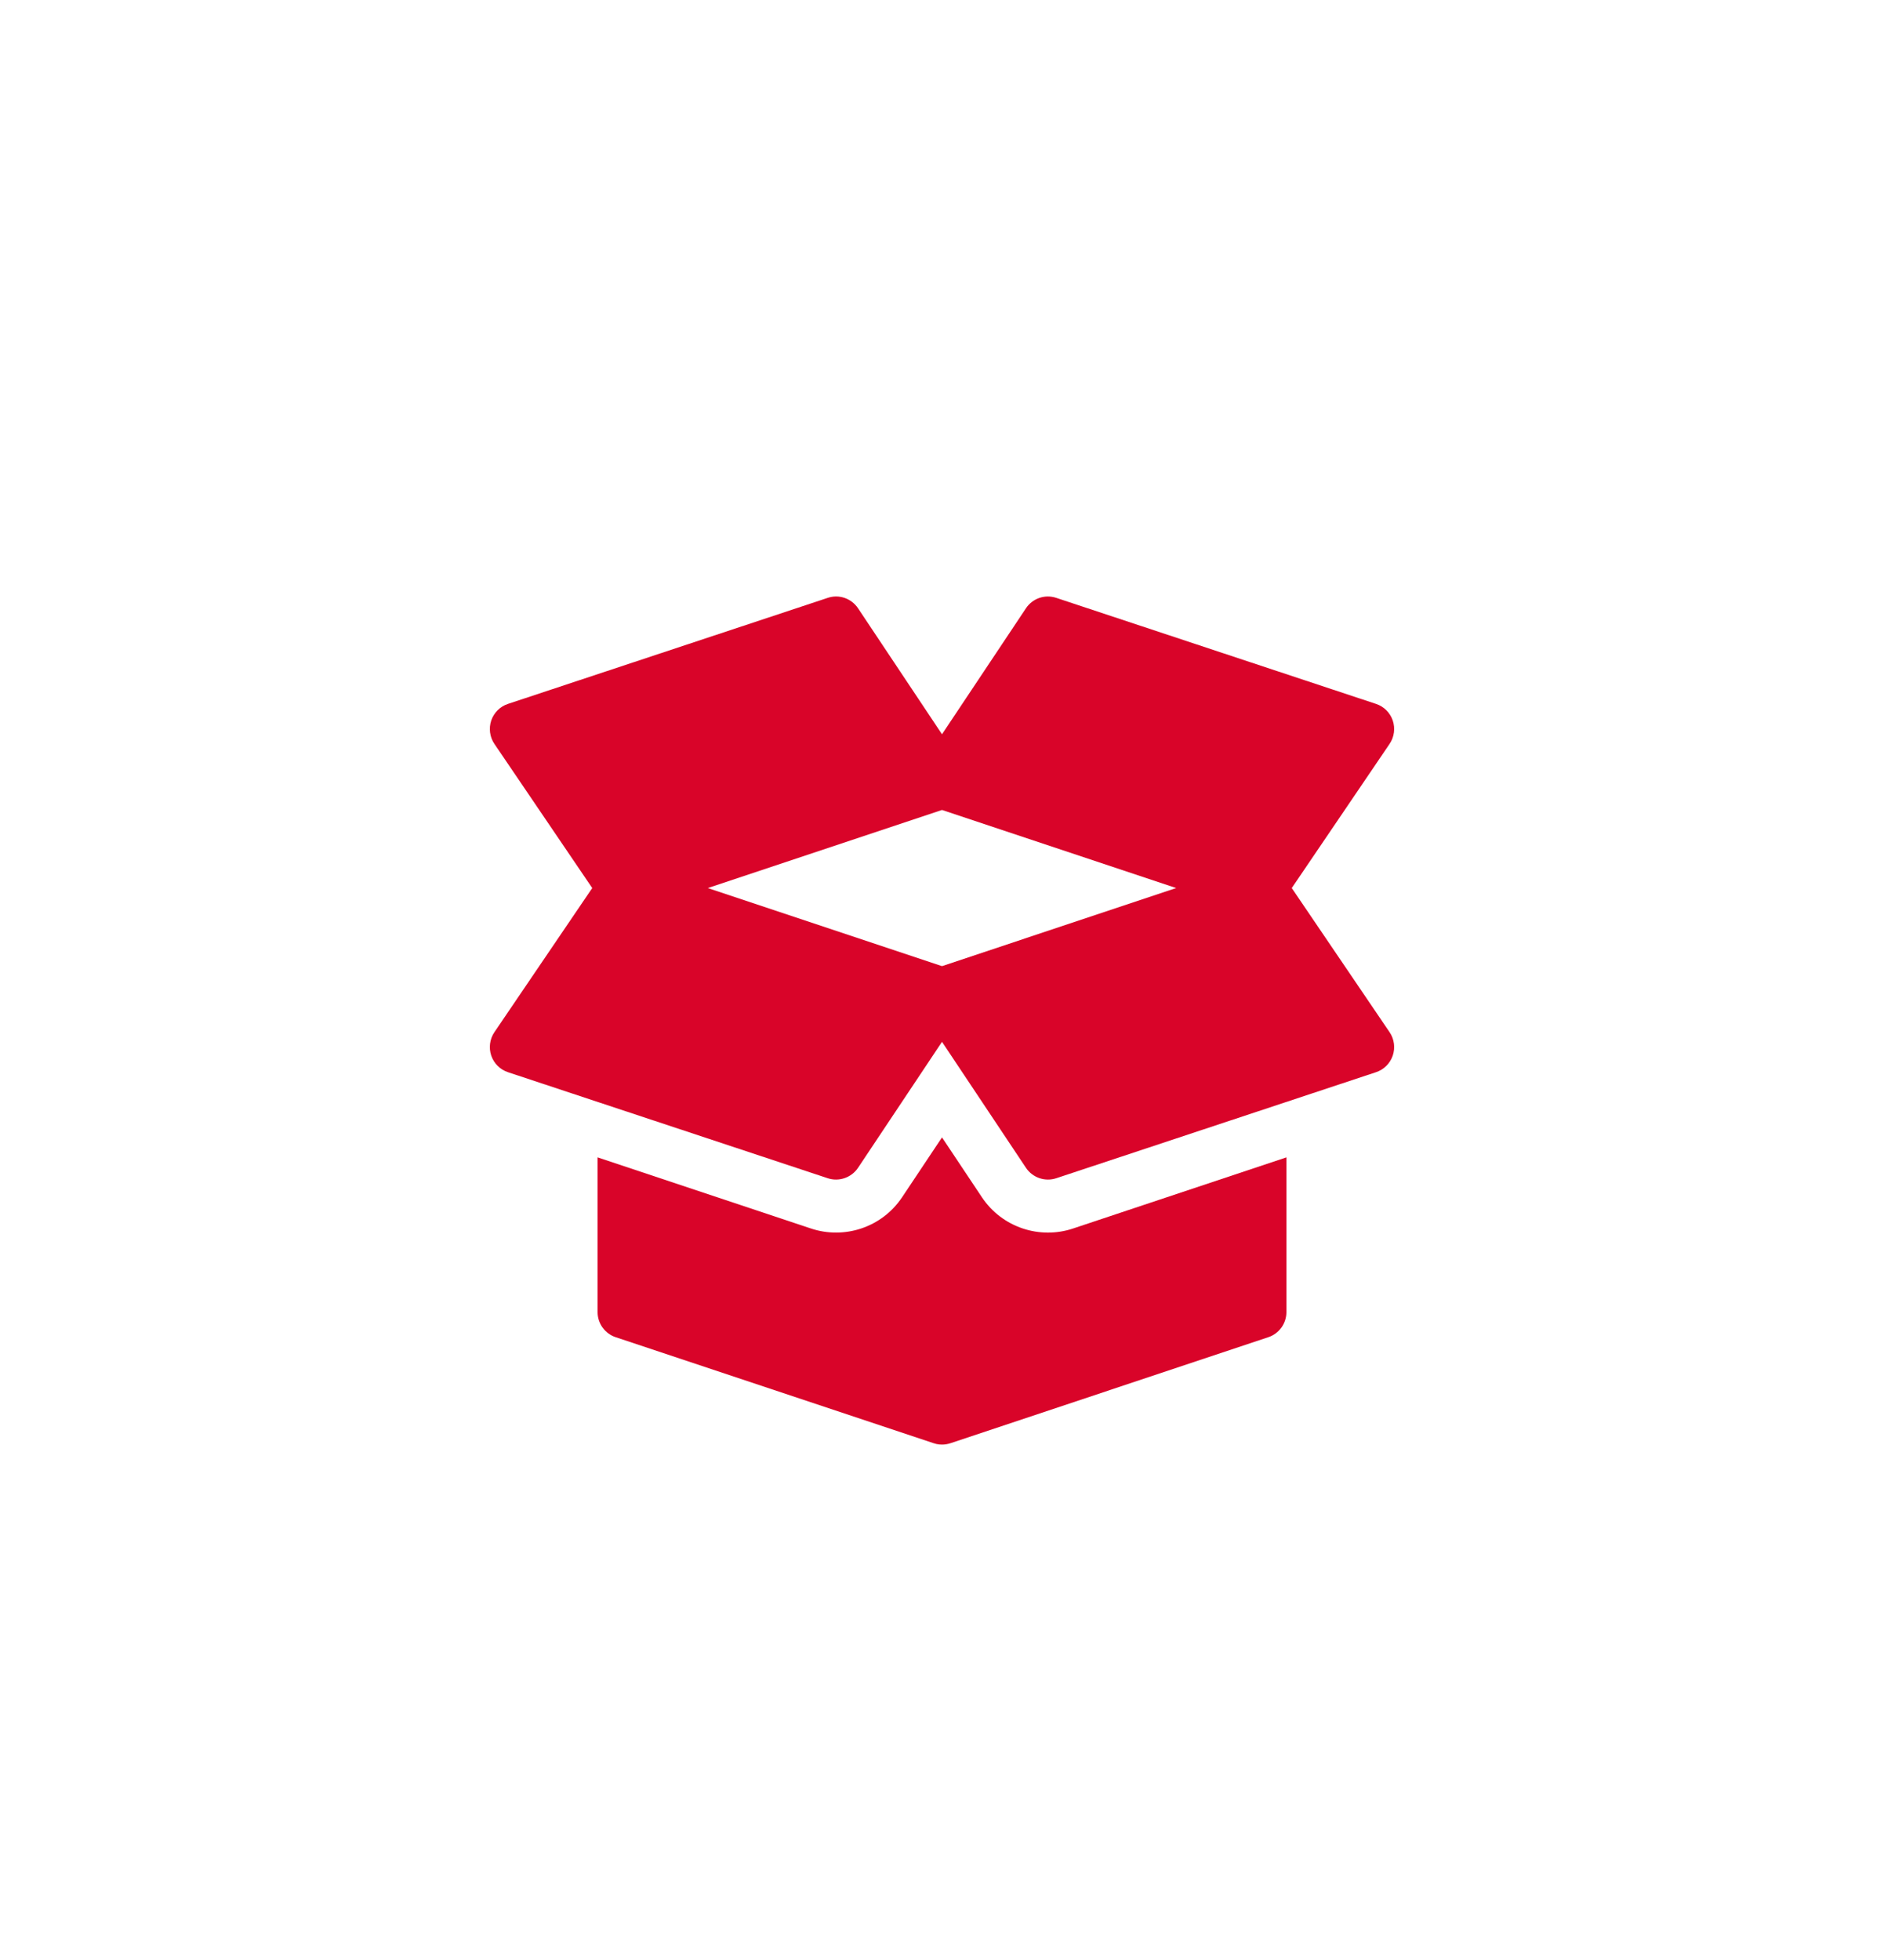 <svg width="100" height="104" viewBox="0 0 100 104" fill="none" xmlns="http://www.w3.org/2000/svg">
<g id="Icon">
<g id="Group">
<path id="Vector" d="M73.763 54.778L68.565 47.121L73.763 39.463C73.883 39.283 73.96 39.078 73.988 38.864C74.016 38.65 73.994 38.432 73.924 38.227C73.781 37.813 73.454 37.487 73.038 37.35L56.07 31.725C55.463 31.52 54.806 31.751 54.455 32.278L50 38.961L45.545 32.278C45.191 31.748 44.529 31.519 43.93 31.725L26.961 37.35C26.545 37.487 26.218 37.813 26.075 38.227C26.006 38.432 25.984 38.65 26.012 38.864C26.039 39.078 26.116 39.283 26.236 39.463L31.435 47.121L26.236 54.778C26.116 54.958 26.04 55.163 26.012 55.377C25.984 55.592 26.006 55.81 26.075 56.014C26.218 56.429 26.545 56.754 26.961 56.892L43.93 62.517C44.527 62.717 45.191 62.493 45.545 61.963L50 55.281L54.455 61.963C54.809 62.494 55.473 62.717 56.07 62.517L73.038 56.892C73.454 56.754 73.781 56.429 73.924 56.014C73.994 55.81 74.016 55.592 73.988 55.377C73.96 55.163 73.883 54.958 73.763 54.778ZM50 51.264L37.57 47.121L50 42.978L62.429 47.121L50 51.264Z" fill="#D90429"/>
<path id="Vector_2" d="M56.96 65.185C55.19 65.779 53.188 65.135 52.115 63.523L50 60.351L47.885 63.523C46.813 65.132 44.815 65.781 43.033 65.182L31.719 61.411V69.621C31.719 70.226 32.106 70.763 32.68 70.954L49.547 76.576C49.597 76.594 49.648 76.608 49.699 76.619C49.699 76.619 49.7 76.619 49.7 76.62H49.702C49.801 76.641 49.901 76.652 50 76.652C50.154 76.651 50.306 76.626 50.452 76.578L67.32 70.954C67.6 70.861 67.843 70.682 68.016 70.443C68.188 70.203 68.281 69.916 68.281 69.621V61.411L56.96 65.185Z" fill="#D90429"/>
</g>
</g>
</svg>
